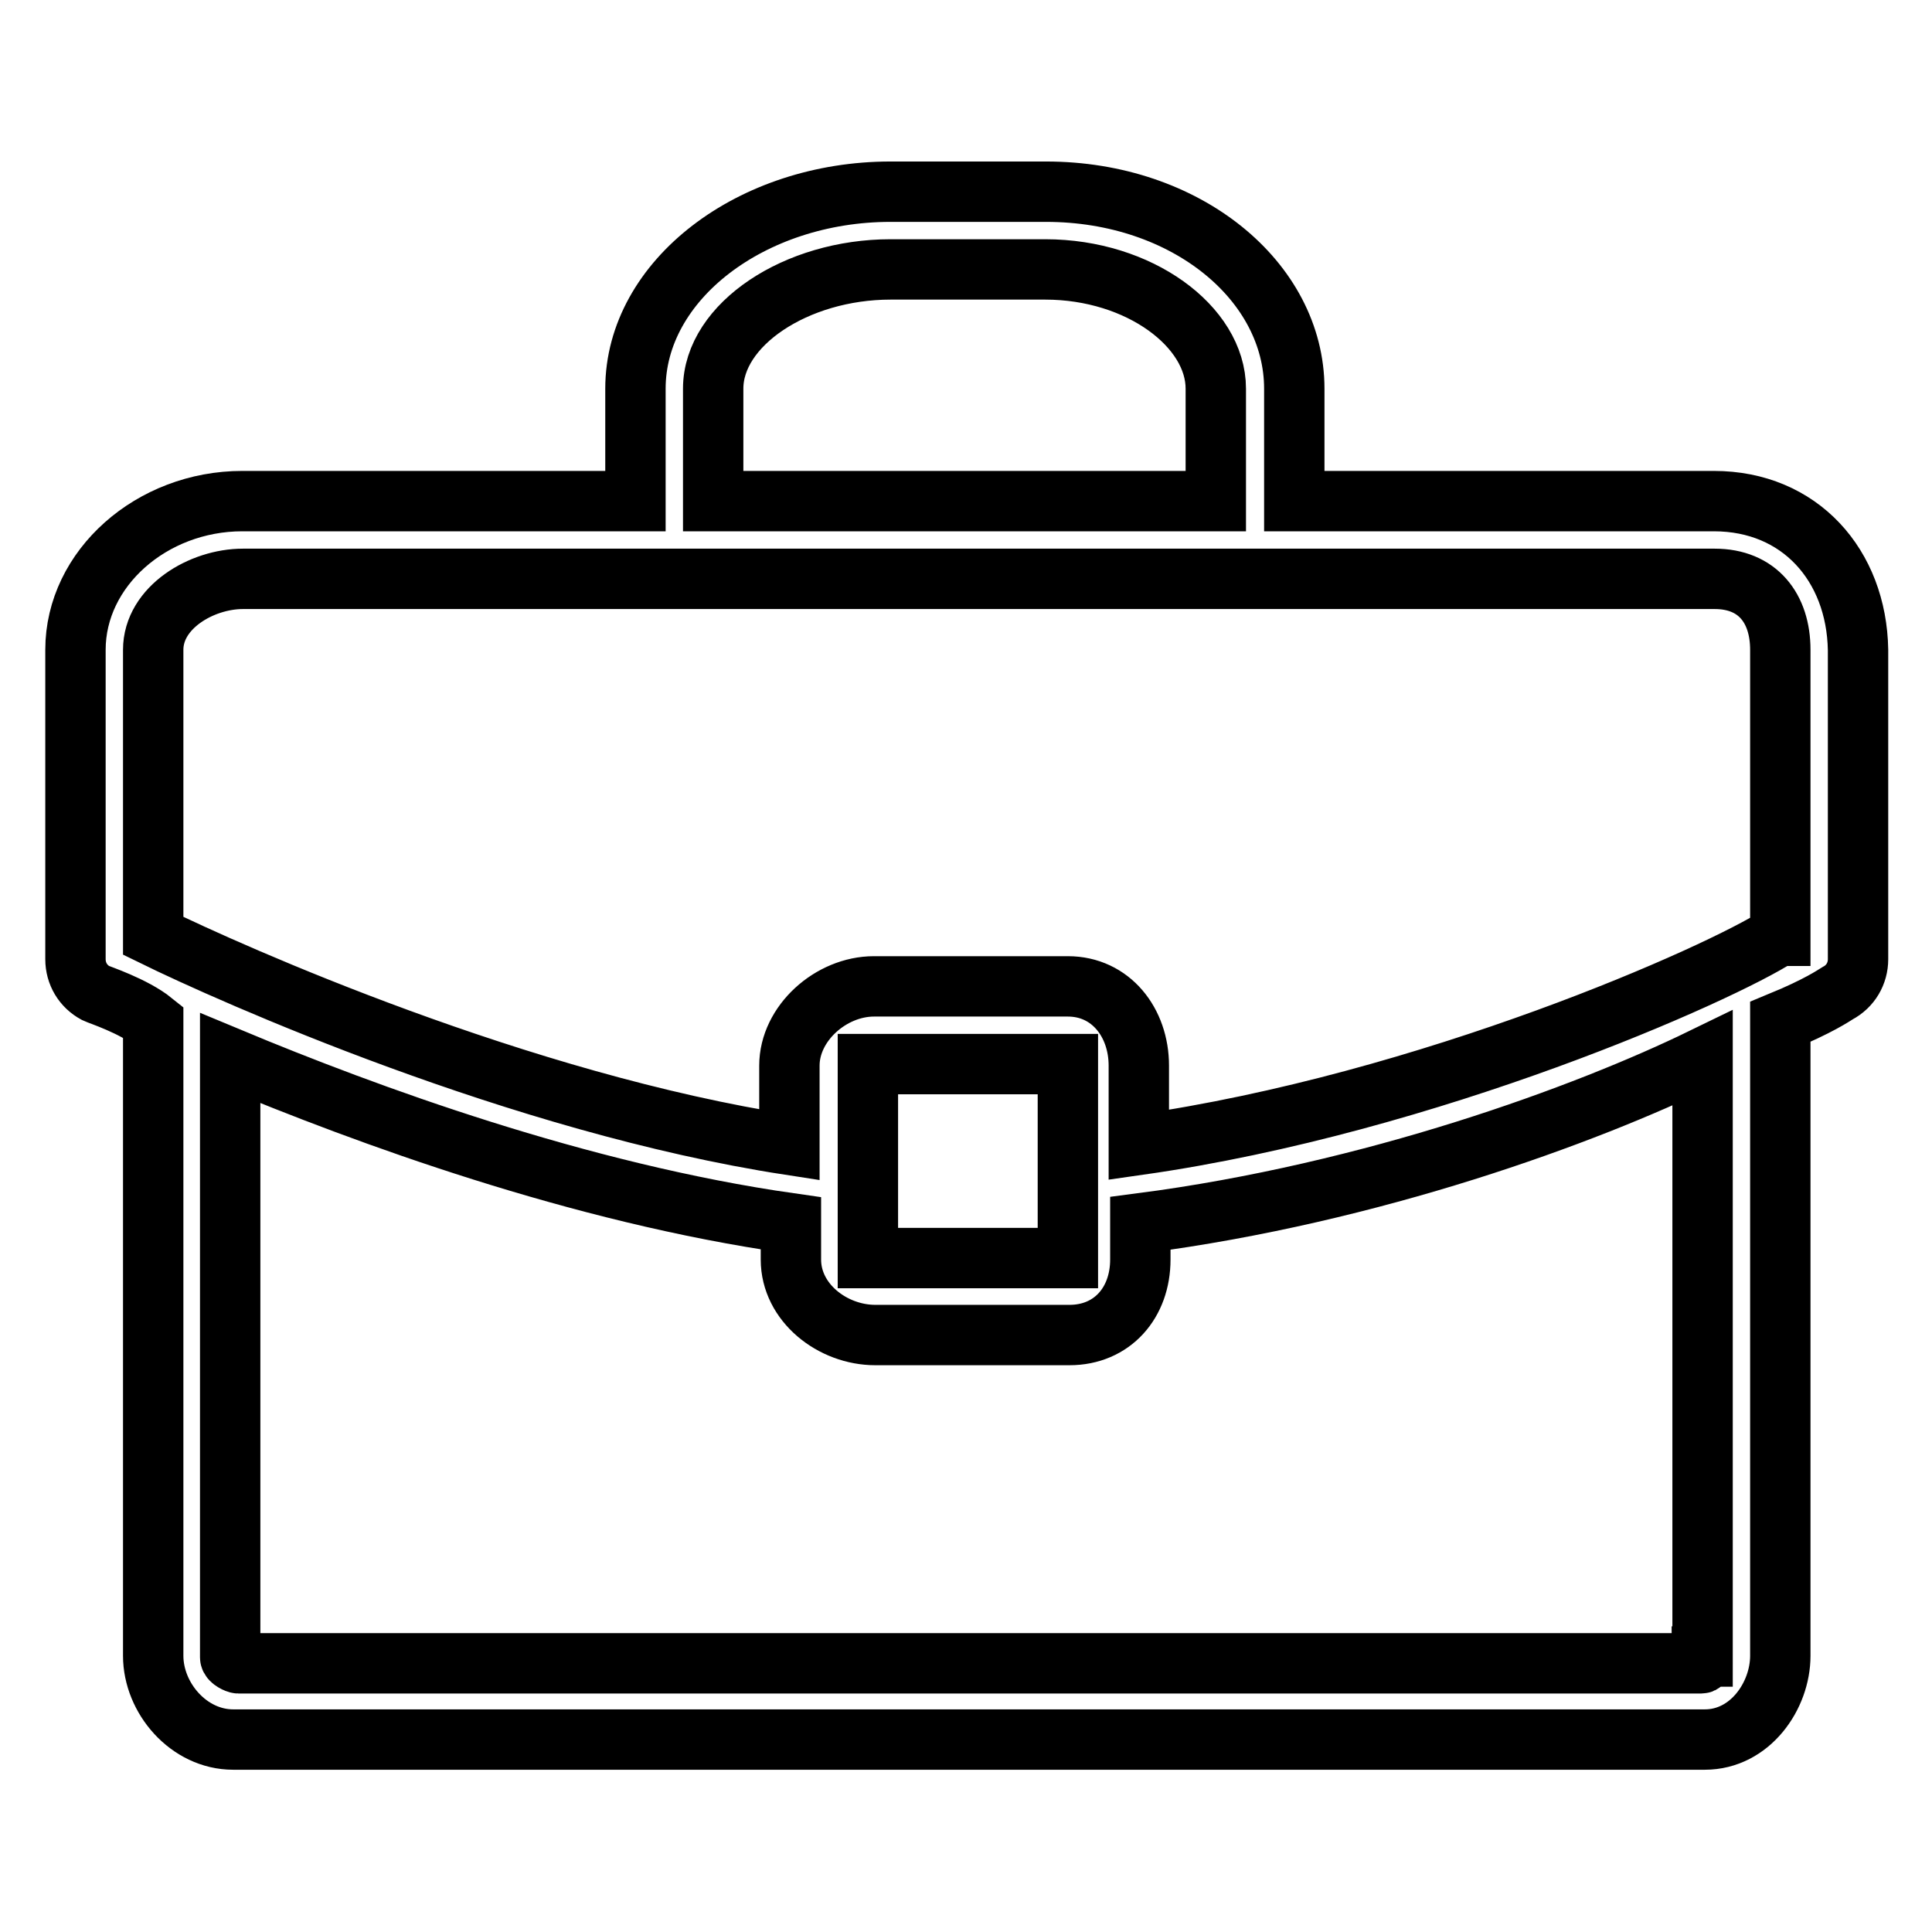 <?xml version="1.0" encoding="utf-8"?>
<!-- Svg Vector Icons : http://www.onlinewebfonts.com/icon -->
<!DOCTYPE svg PUBLIC "-//W3C//DTD SVG 1.1//EN" "http://www.w3.org/Graphics/SVG/1.1/DTD/svg11.dtd">
<svg version="1.1" xmlns="http://www.w3.org/2000/svg" xmlns:xlink="http://www.w3.org/1999/xlink" x="0px" y="0px" viewBox="0 0 256 256" enable-background="new 0 0 256 256" xml:space="preserve">
<g> <path stroke-width="8" fill-opacity="0" stroke="#000000"  d="M227.1,66.4h-55.6V51.5c0-14.2-14.3-26.1-32.9-26.1H118c-18.4,0-33.8,11.7-33.8,26.1v14.9H32.1 c-12,0-22.1,8.9-22.1,19.7v16.6v12.8v11.6c0,1.9,1,3.6,2.7,4.5c0.4,0.2,5,1.7,7.6,3.8v84c0,5.6,4.7,11.1,10.6,11.1h195 c6,0,10-5.8,10-11.1v-84c5.1-2.1,7.1-3.5,7.6-3.8c1.7-0.9,2.7-2.6,2.7-4.5v-11.6v-12.8V86.1C246,74.9,238.5,66.4,227.1,66.4z  M94.5,51.5c0-8.5,11-15.8,23.5-15.8h20.5c12.5,0,22.6,7.6,22.6,15.8v14.9H94.5V51.5L94.5,51.5z M225.5,219.5 c0,0.4,0.3,0.9-0.1,0.9H31.6c-0.2,0-1.1-0.4-1.1-0.8v-79.4c18,7.5,46.2,17.9,74.3,21.9v4.8c0,5.7,5.5,10,11.2,10h25.7 c5.7,0,9.4-4.3,9.4-10v-4.8c30.8-4,59.1-14.4,74.5-21.9V219.5z M115,166.6V141h26.5l0,25.7H115z M235.7,124 c-7.7,5-46.2,22.2-84.8,27.7v-10.5c0-5.7-3.7-10.5-9.4-10.5h-25.7c-5.7,0-11.2,4.9-11.2,10.5v10.5C68.9,146.2,30.5,129,20.3,124 v-8.4v-12.8V86.1c0-5.6,6.4-9.4,11.9-9.4h195c5.7,0,8.7,3.9,8.7,9.4v16.6v12.8V124L235.7,124z"/></g>
</svg>